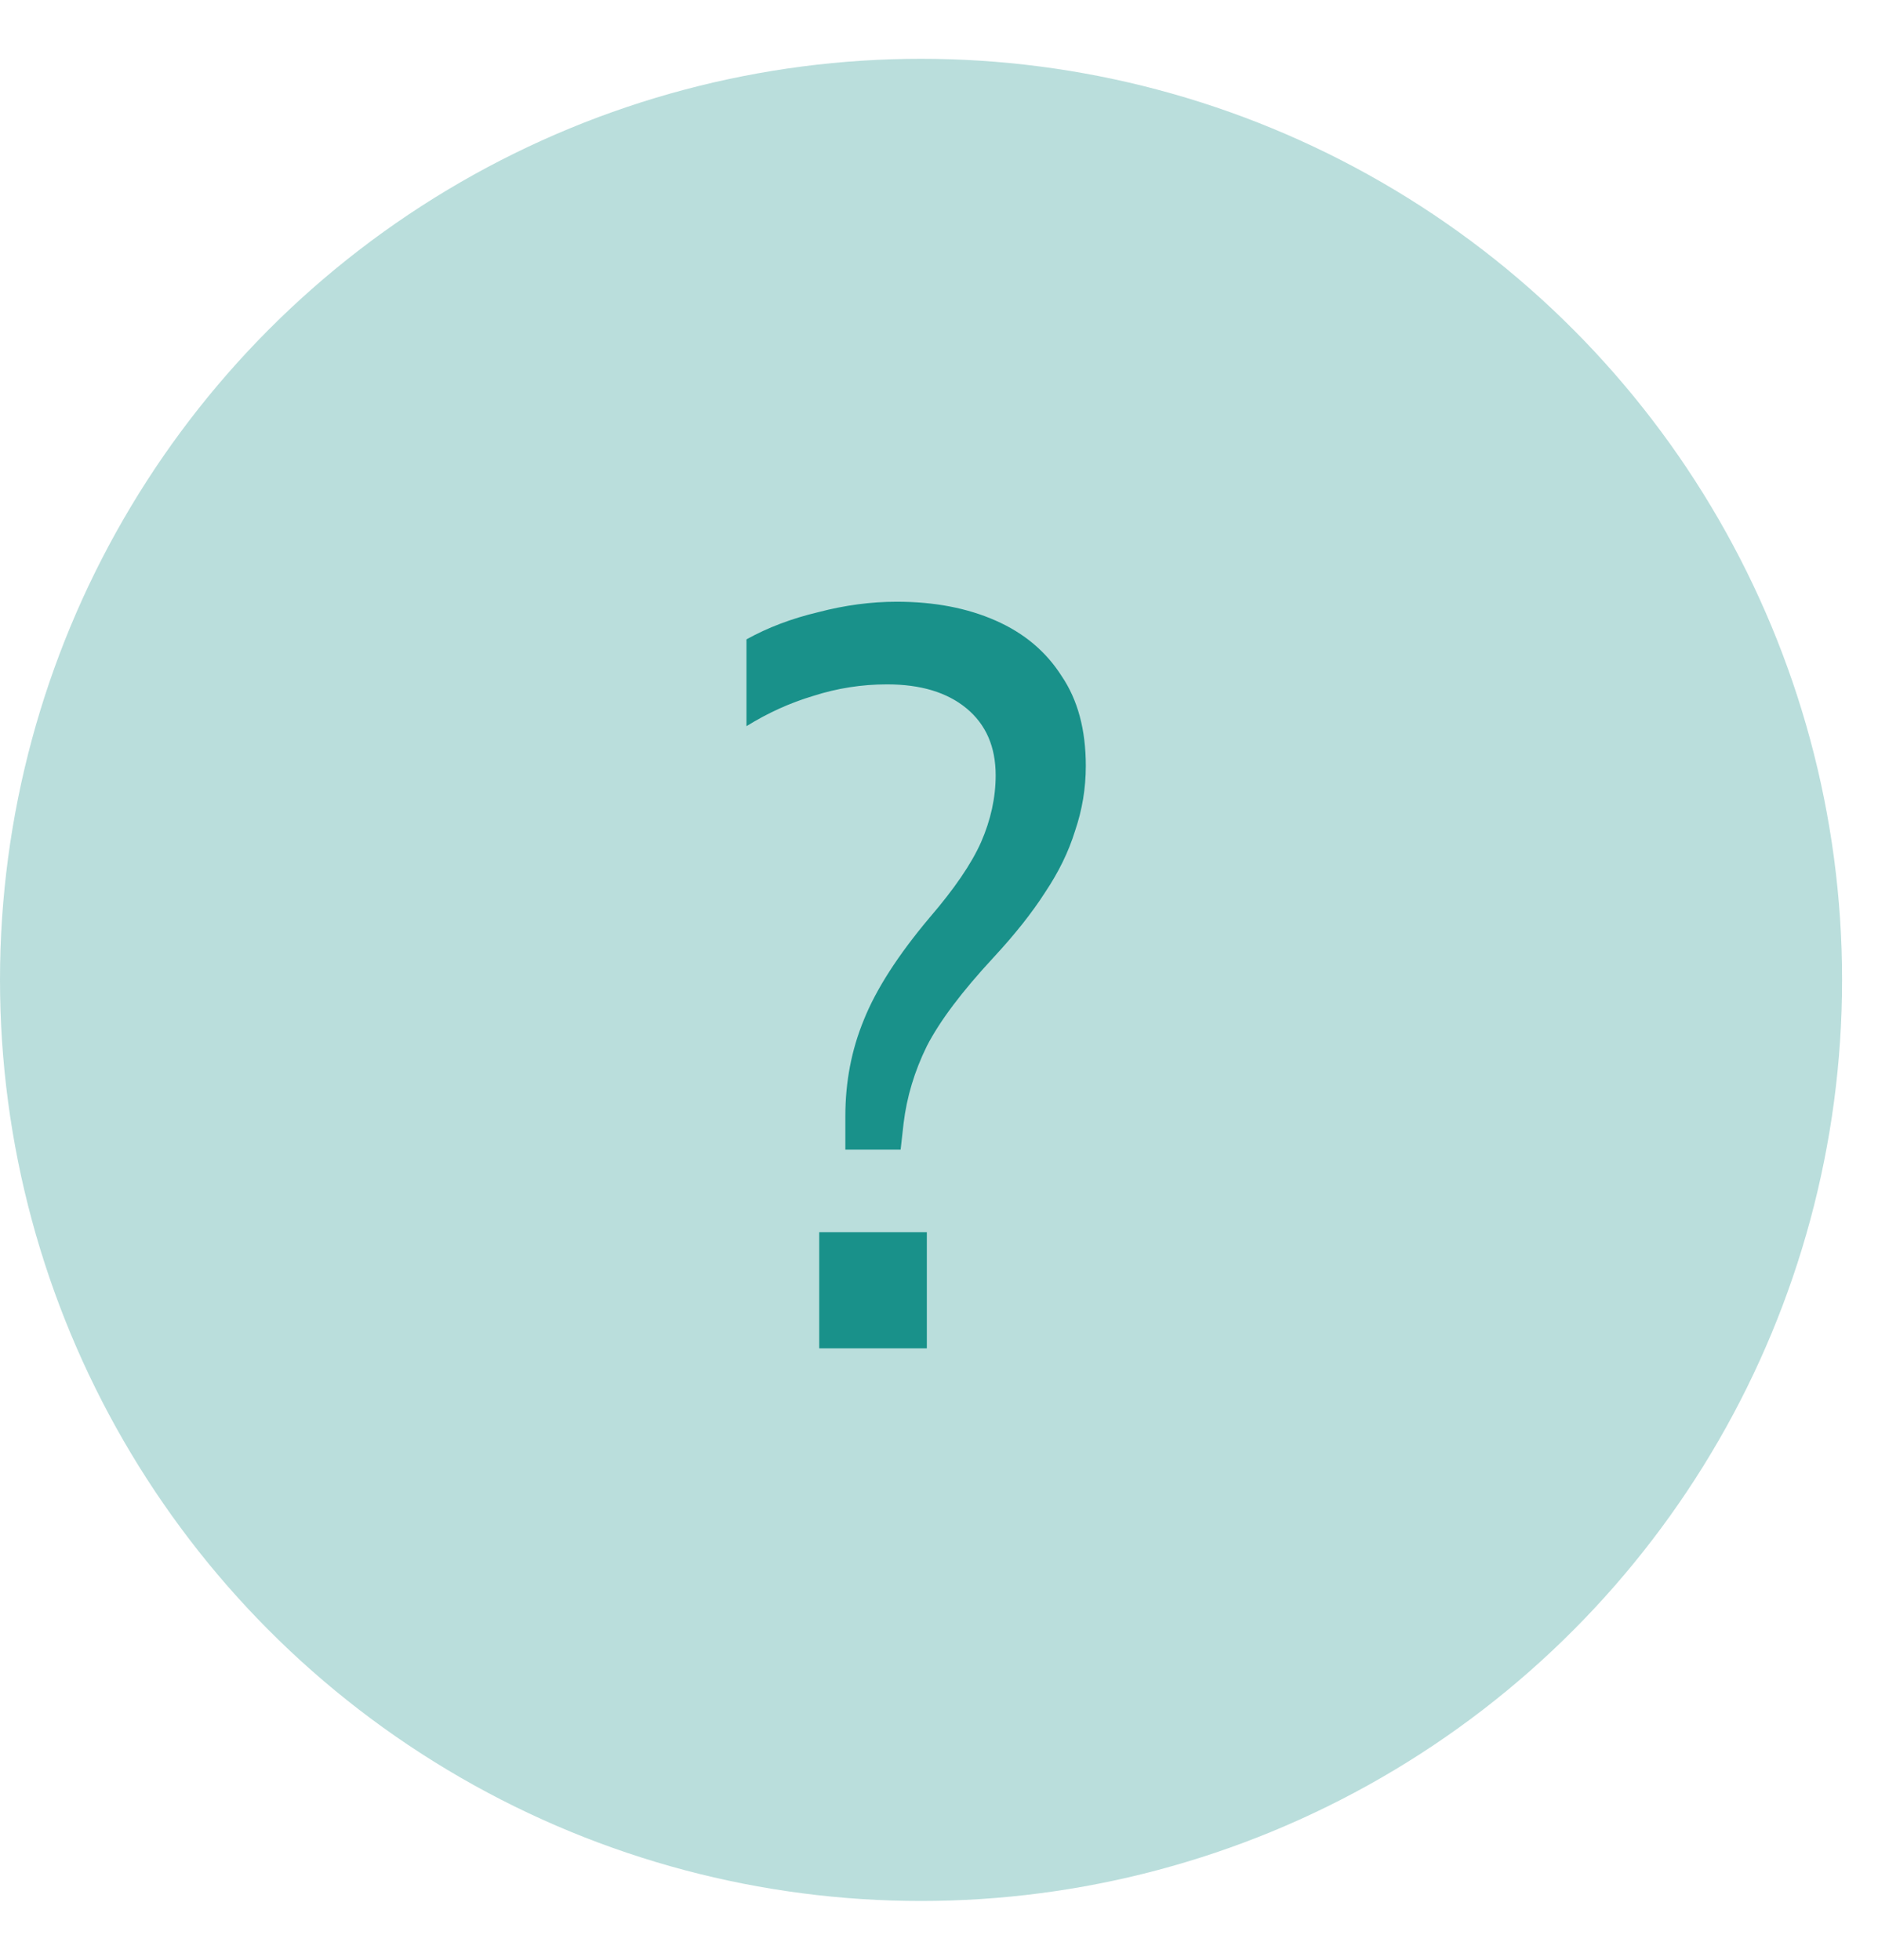 <svg width="23" height="24" viewBox="0 0 23 24" fill="none" xmlns="http://www.w3.org/2000/svg">
<circle cx="11.28" cy="12" r="11.28" fill="#19918A" fill-opacity="0.3"/>
<path d="M10.353 14.079V13.669C10.353 13.251 10.428 12.858 10.579 12.491C10.729 12.116 10.998 11.697 11.386 11.236C11.687 10.886 11.897 10.579 12.015 10.314C12.134 10.041 12.194 9.768 12.194 9.495C12.194 9.145 12.075 8.872 11.837 8.675C11.6 8.479 11.275 8.381 10.864 8.381C10.555 8.381 10.254 8.428 9.961 8.522C9.676 8.607 9.403 8.731 9.142 8.893V7.83C9.403 7.685 9.696 7.574 10.021 7.497C10.345 7.412 10.666 7.369 10.982 7.369C11.442 7.369 11.845 7.446 12.194 7.6C12.542 7.753 12.811 7.979 13.001 8.278C13.199 8.569 13.298 8.936 13.298 9.38C13.298 9.653 13.254 9.917 13.167 10.173C13.088 10.43 12.965 10.681 12.799 10.929C12.641 11.176 12.431 11.441 12.17 11.723C11.782 12.141 11.509 12.504 11.351 12.811C11.2 13.118 11.105 13.434 11.066 13.759L11.03 14.079H10.353ZM10.033 16.512V15.09H11.351V16.512H10.033Z" fill="#19918A"/>
</svg>
